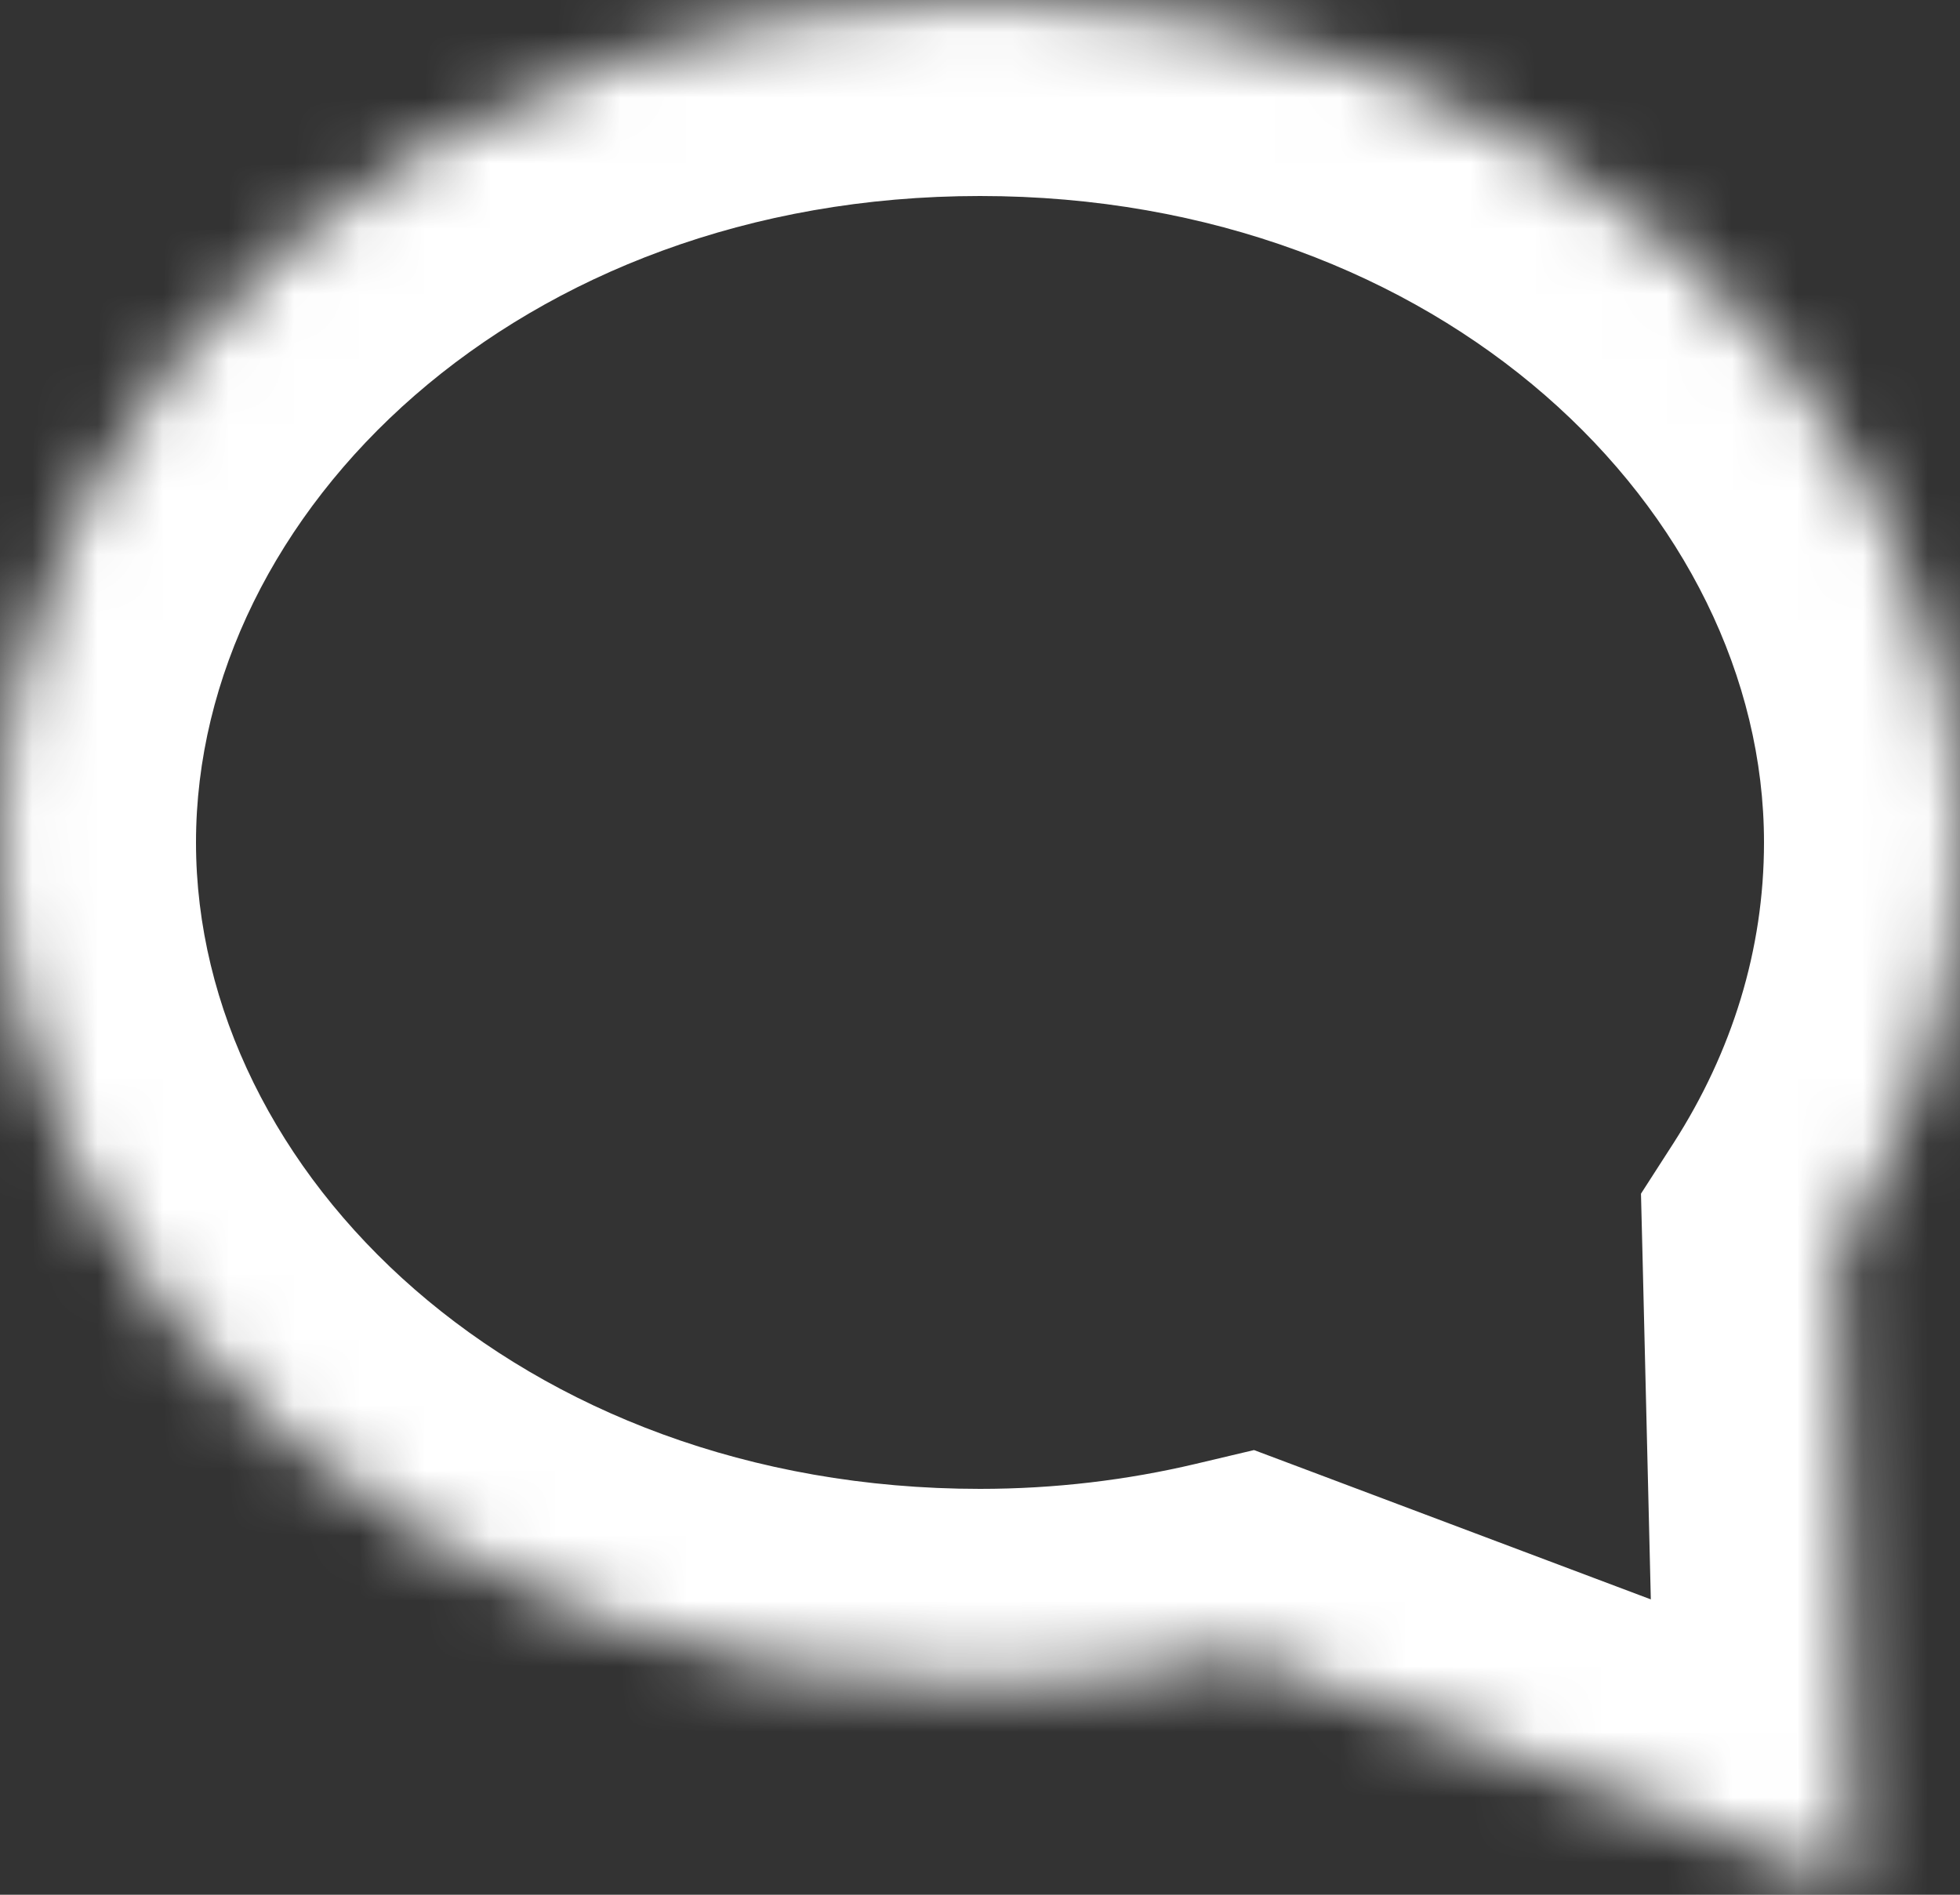 <svg width="30" height="29" viewBox="0 0 30 29" fill="none" xmlns="http://www.w3.org/2000/svg">
<rect x="0" y="0" width="30" height="29" fill="#333333" stroke="none"/>
<mask id="path-1-inside-1_124_553" fill="white">
<path d="M15 0C23.284 0 30 5.773 30 12.894C30 15.151 29.324 17.272 28.139 19.117L28.374 28.854L18.994 25.324C17.722 25.625 16.383 25.788 15 25.788C6.716 25.788 0 20.015 0 12.894C0 5.773 6.716 0 15 0Z"/>
</mask>
<path d="M30 12.894L33 12.894L33 12.893L30 12.894ZM28.139 19.117L25.615 17.496L25.117 18.27L25.14 19.19L28.139 19.117ZM28.374 28.854L27.317 31.661L31.481 33.228L31.373 28.781L28.374 28.854ZM18.994 25.324L20.051 22.516L19.194 22.194L18.303 22.405L18.994 25.324ZM0 12.894L-3 12.893V12.894H0ZM15 0V3C22.069 3 27 7.839 27 12.894L30 12.894L33 12.893C33 3.706 24.499 -3 15 -3V0ZM30 12.894H27C27 14.536 26.511 16.1 25.615 17.496L28.139 19.117L30.663 20.739C32.137 18.444 33 15.765 33 12.894H30ZM28.139 19.117L25.14 19.19L25.375 28.926L28.374 28.854L31.373 28.781L31.138 19.045L28.139 19.117ZM28.374 28.854L29.43 26.046L20.051 22.516L18.994 25.324L17.938 28.132L27.317 31.661L28.374 28.854ZM18.994 25.324L18.303 22.405C17.255 22.653 16.148 22.788 15 22.788V25.788V28.788C16.619 28.788 18.19 28.598 19.686 28.243L18.994 25.324ZM15 25.788V22.788C7.931 22.788 3 17.948 3 12.894H0H-3C-3 22.081 5.501 28.788 15 28.788V25.788ZM0 12.894L3 12.894C3 7.839 7.931 3 15 3V0V-3C5.501 -3 -3 3.706 -3 12.893L0 12.894Z" fill="white" mask="url(#path-1-inside-1_124_553)"/>
</svg>
